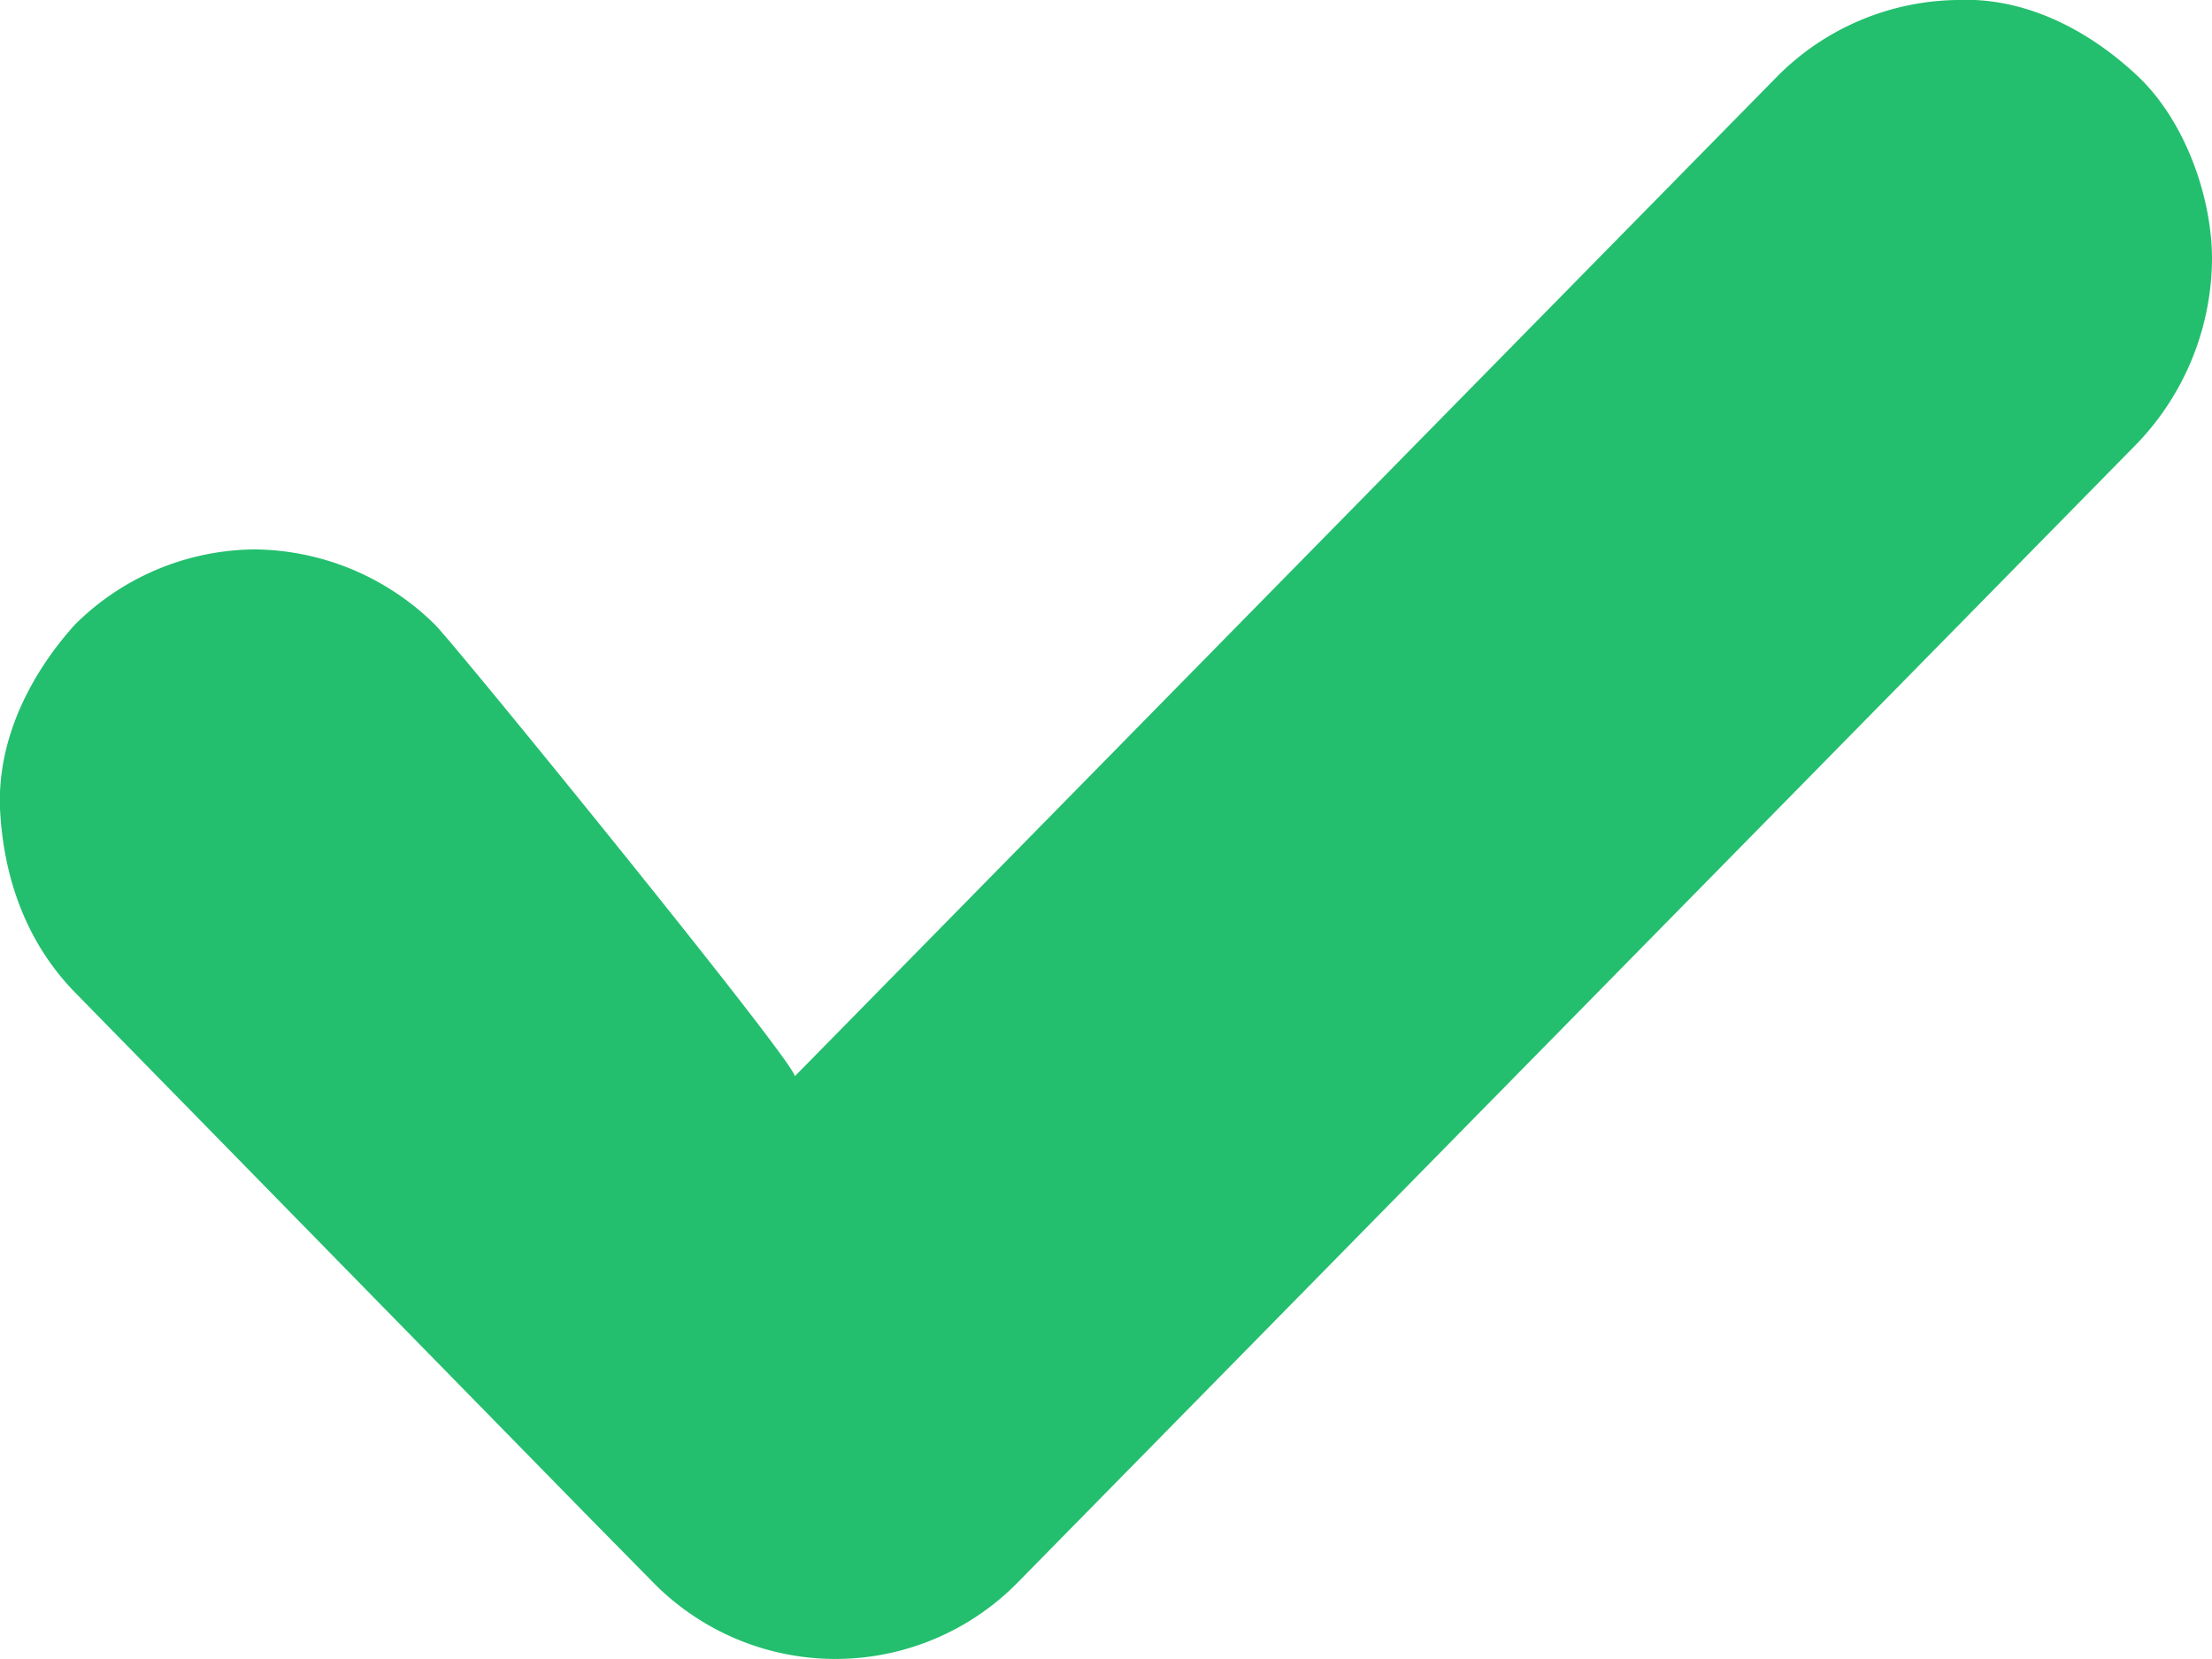 <svg xmlns:xlink="http://www.w3.org/1999/xlink" xmlns="http://www.w3.org/2000/svg" role="img" aria-hidden="true" aria-labelledby="39" width="8" height="6" viewBox="0 0 8 6"><title id="39">Check</title><path fill="#23BF6E" d="M5.055 1.673l-2.181 2.22c.023-.024-1.215-1.546-1.3-1.633a.94.94 0 0 0-.652-.273.931.931 0 0 0-.652.273c-.16.178-.28.413-.27.664.012.25.095.484.27.664l1.844 1.883.256.26a.924.924 0 0 0 1.303 0l1.375-1.399 2.182-2.22.501-.51A.973.973 0 0 0 8 .938c0-.23-.1-.504-.269-.663C7.556.11 7.326-.011 7.079 0a.934.934 0 0 0-.649.274L5.055 1.673z" fill-rule="evenodd"></path></svg>